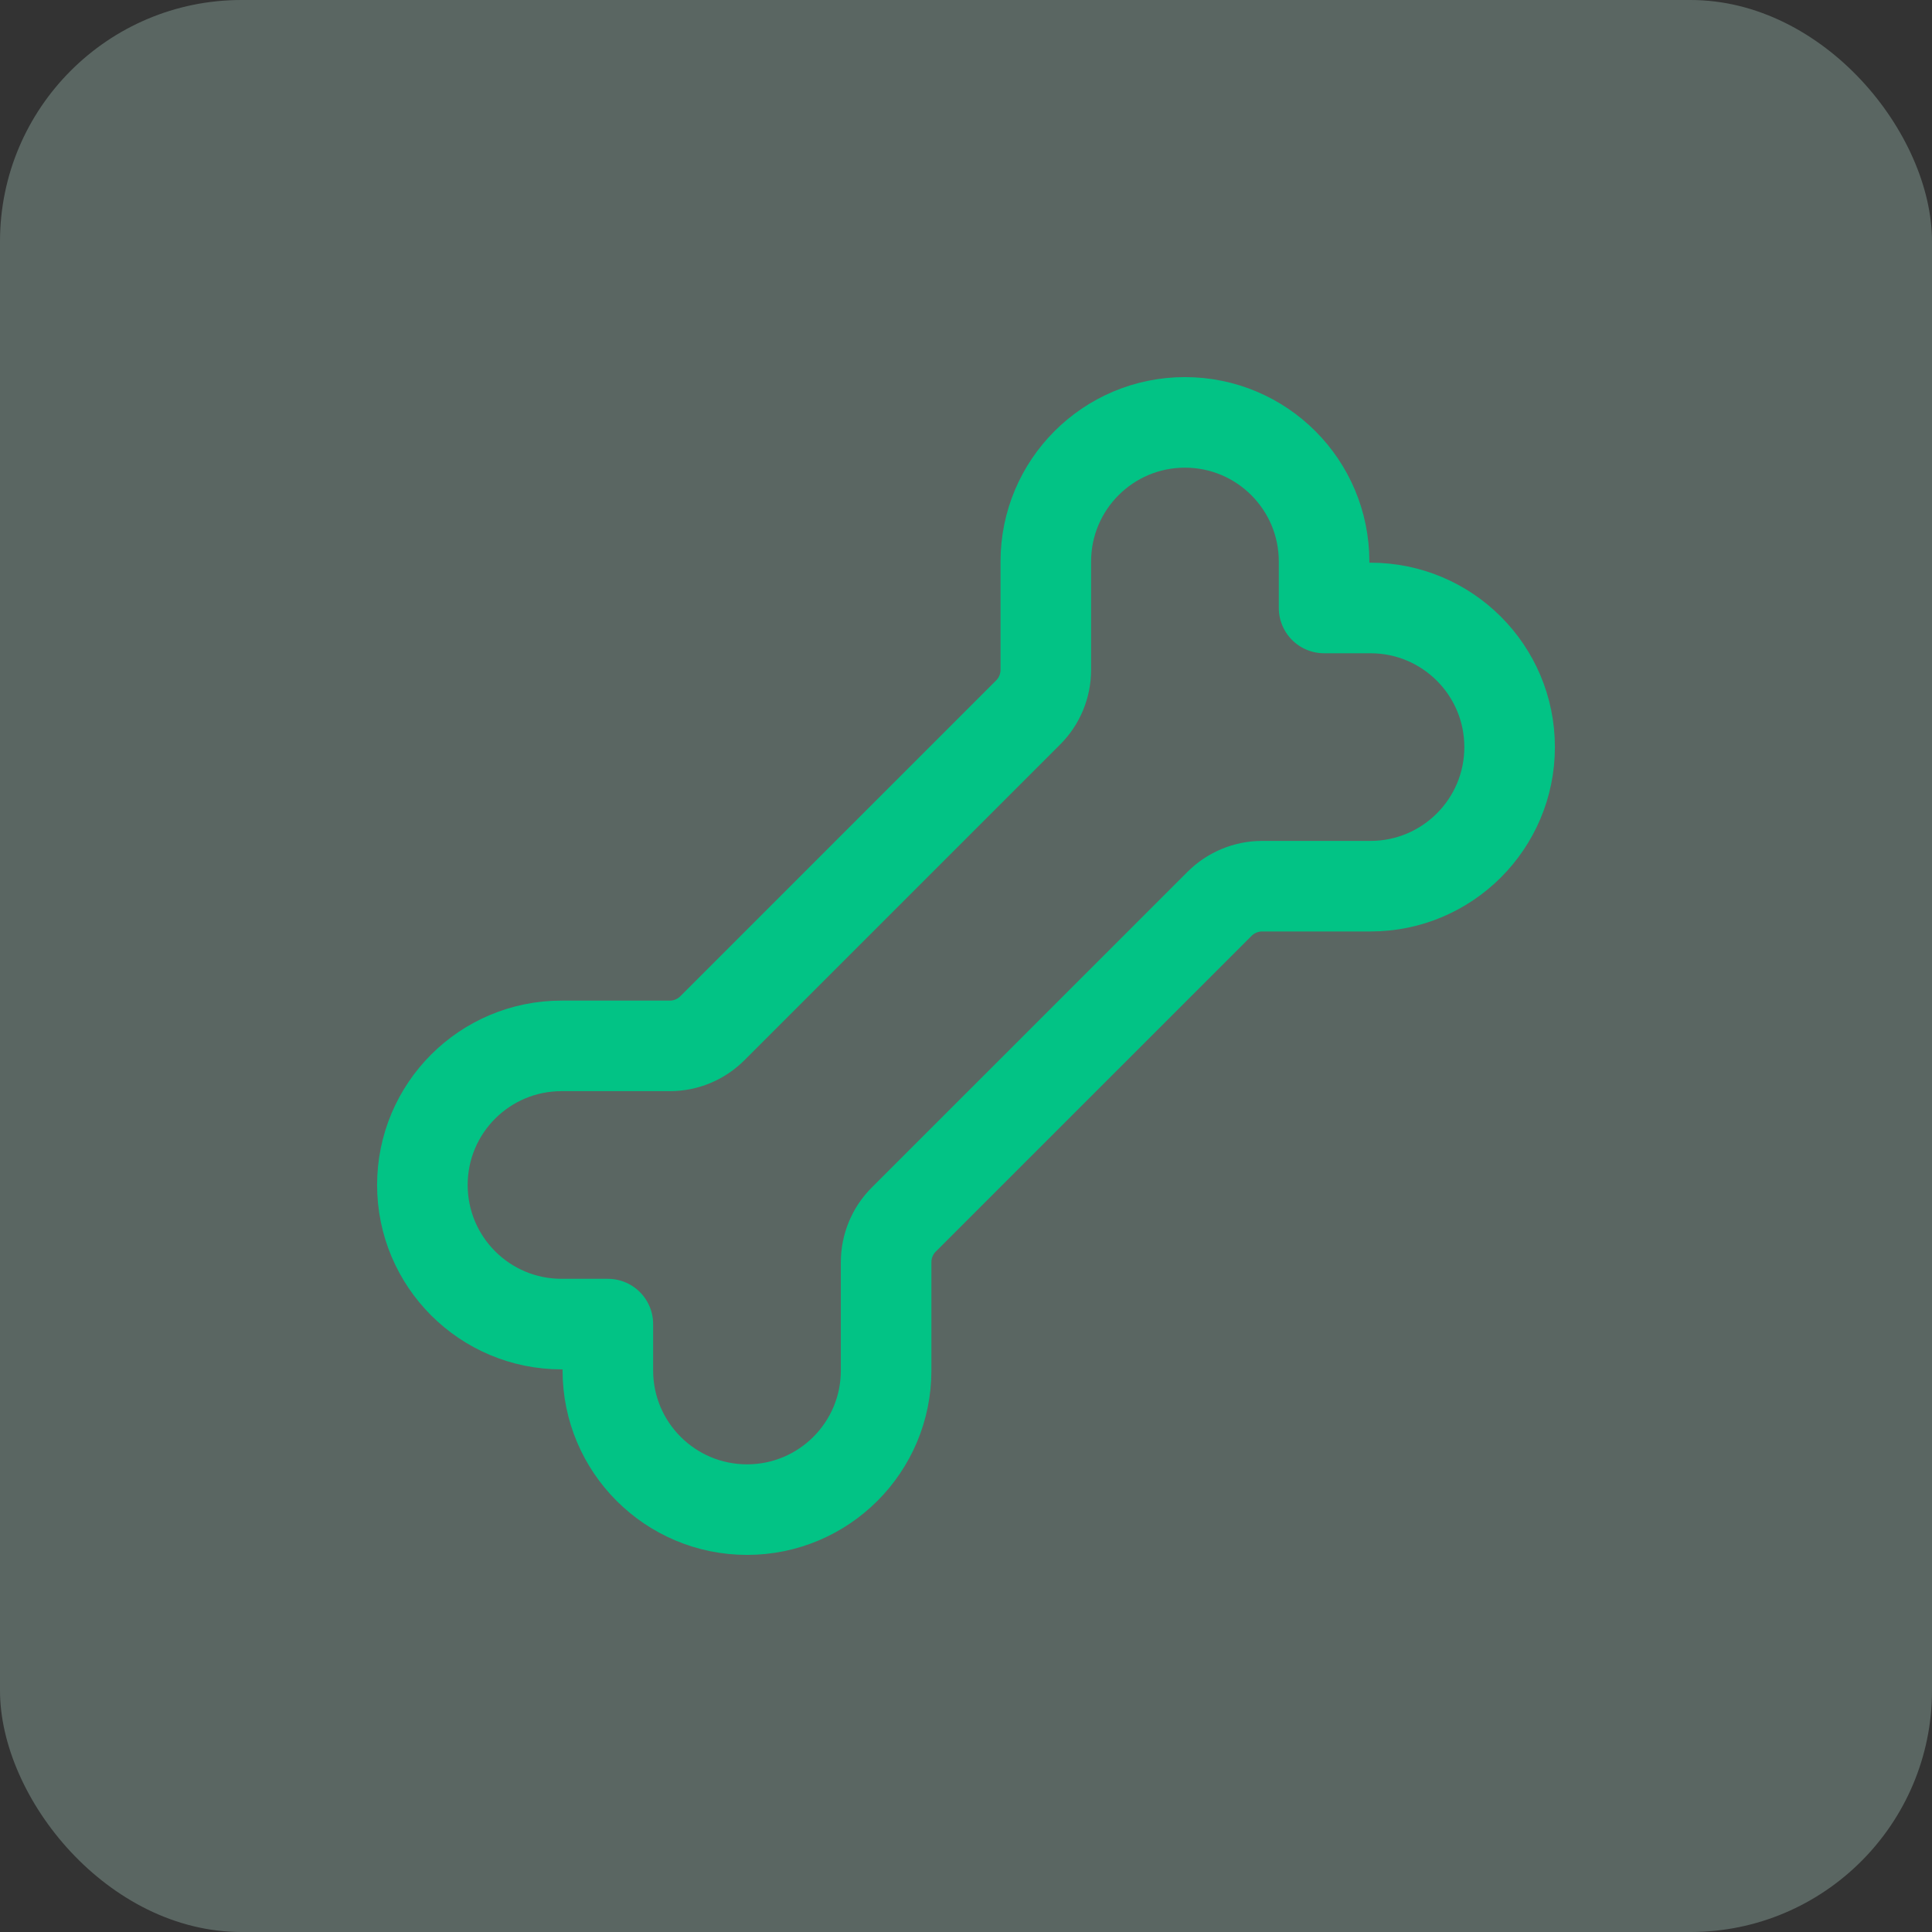 <svg width="32" height="32" viewBox="0 0 32 32" fill="none" xmlns="http://www.w3.org/2000/svg">
<rect x="0" y="0" width="32" height="32" fill="#333333" stroke="none"/>
<rect opacity="0.25" width="32" height="32" rx="4" fill="#D3FFF1"/>
<path fill-rule="evenodd" clip-rule="evenodd" d="M20.906 14.678H22.7C23.972 14.678 25.004 13.646 25.004 12.374V12.374C25.004 11.101 23.972 10.07 22.7 10.07H21.931V9.301C21.931 8.028 20.899 6.996 19.626 6.996V6.996C18.354 6.996 17.322 8.028 17.322 9.3V11.094C17.322 11.359 17.217 11.614 17.029 11.801L11.801 17.029C11.613 17.218 11.359 17.323 11.094 17.323H9.3C8.028 17.323 6.996 18.354 6.996 19.627V19.627C6.996 20.899 8.028 21.931 9.3 21.931H10.068V22.699C10.068 23.972 11.101 25.004 12.373 25.004V25.004C13.646 25.004 14.677 23.972 14.677 22.7V20.906C14.677 20.641 14.782 20.386 14.97 20.199L20.199 14.971C20.387 14.783 20.641 14.678 20.906 14.678Z" stroke="#02C385" stroke-width="1.5" stroke-linecap="round" stroke-linejoin="round"/>
</svg>
